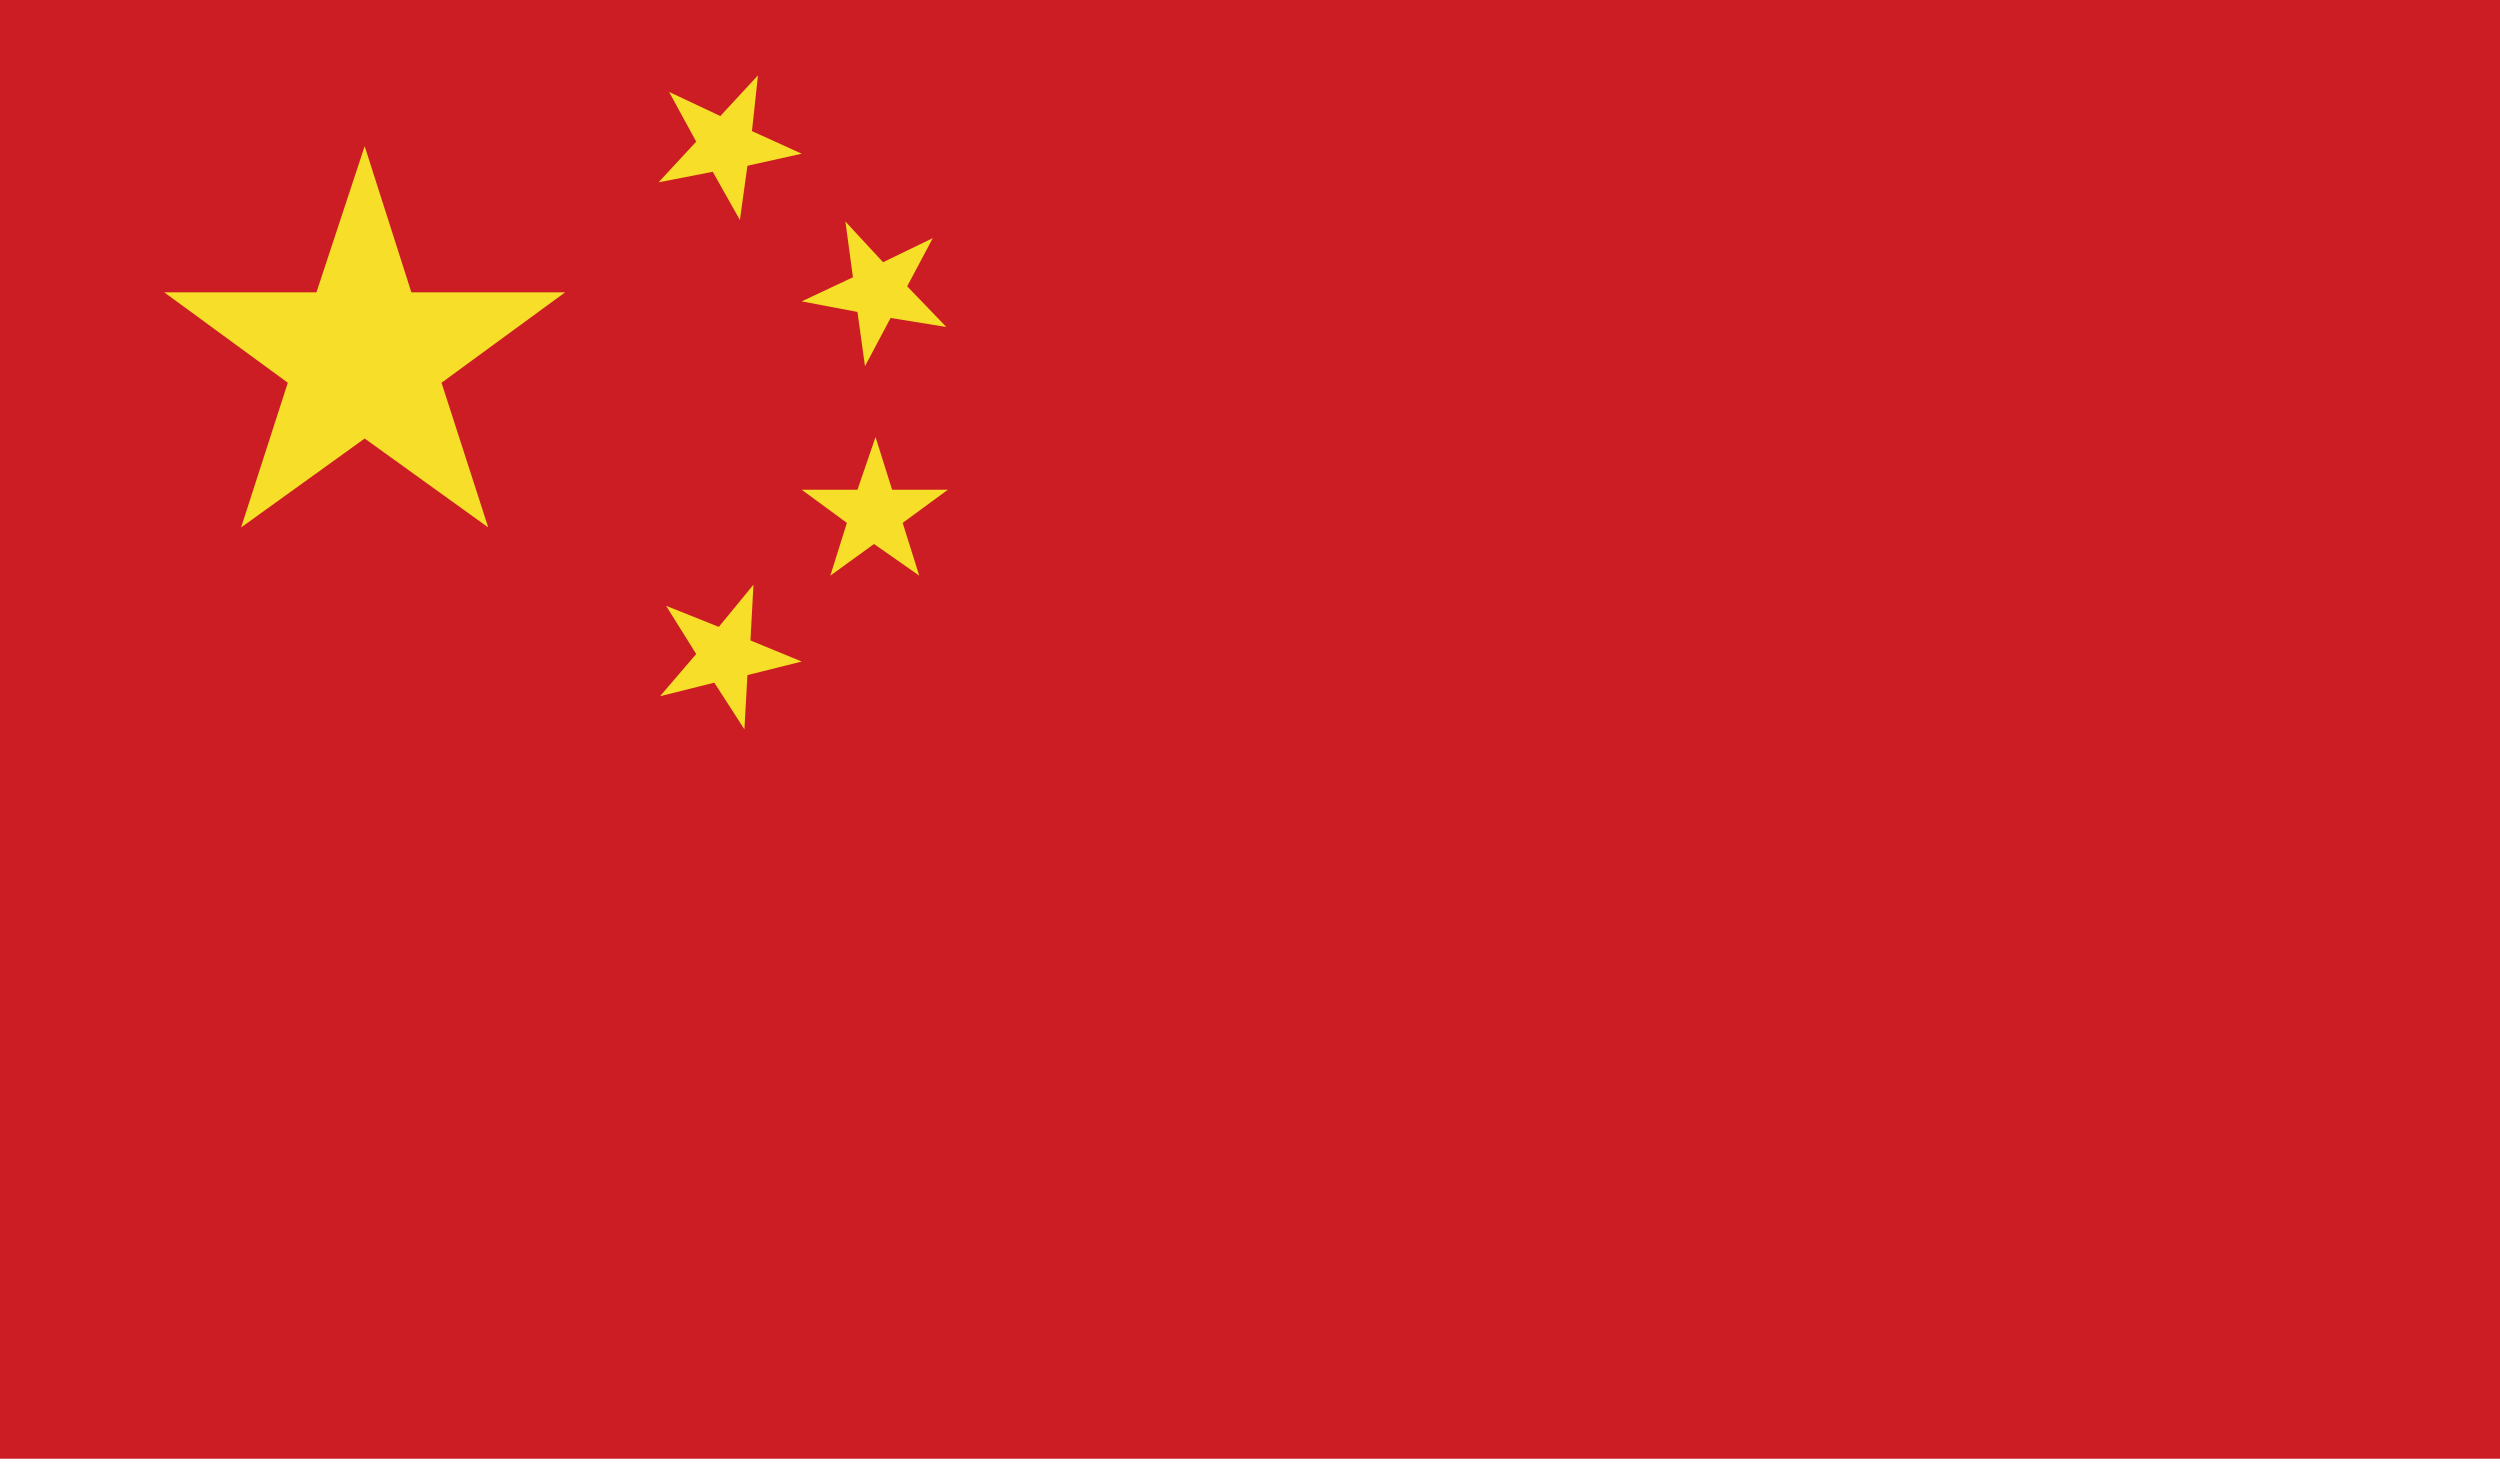 <?xml version="1.0" encoding="UTF-8"?> <svg xmlns="http://www.w3.org/2000/svg" width="120" height="71" viewBox="0 0 120 71" fill="none"><g clip-path="url(#clip0_13_2)"><path d="M120 0H0V70.018H120V0Z" fill="#CB1D23"></path><path d="M11.573 25.317L13.815 18.372L7.884 14.033H15.189L17.504 7.016L19.746 14.033H27.124L21.193 18.372L23.435 25.317L17.504 21.049L11.573 25.317Z" fill="#F7DE29"></path><path d="M31.971 29.078L34.503 30.09L36.166 28.065L36.022 30.741L38.481 31.754L35.877 32.405L35.732 35.009L34.286 32.767L31.682 33.418L33.418 31.392L31.971 29.078Z" fill="#F7DE29"></path><path d="M45.425 15.696L42.749 15.262L41.519 17.577L41.158 14.973L38.481 14.466L40.941 13.309L40.579 10.633L42.387 12.586L44.774 11.429L43.545 13.743L45.425 15.696Z" fill="#F7DE29"></path><path d="M39.856 27.631L40.651 25.099L38.481 23.508H41.158L42.026 20.977L42.821 23.508H45.498L43.328 25.099L44.123 27.631L41.953 26.112L39.856 27.631Z" fill="#F7DE29"></path><path d="M32.116 4.412L34.575 5.57L36.383 3.617L36.094 6.293L38.481 7.378L35.877 7.957L35.515 10.561L34.213 8.246L31.609 8.752L33.418 6.799L32.116 4.412Z" fill="#F7DE29"></path></g><defs><clipPath id="clip0_13_2"><rect width="120" height="70.018" fill="white"></rect></clipPath></defs></svg> 